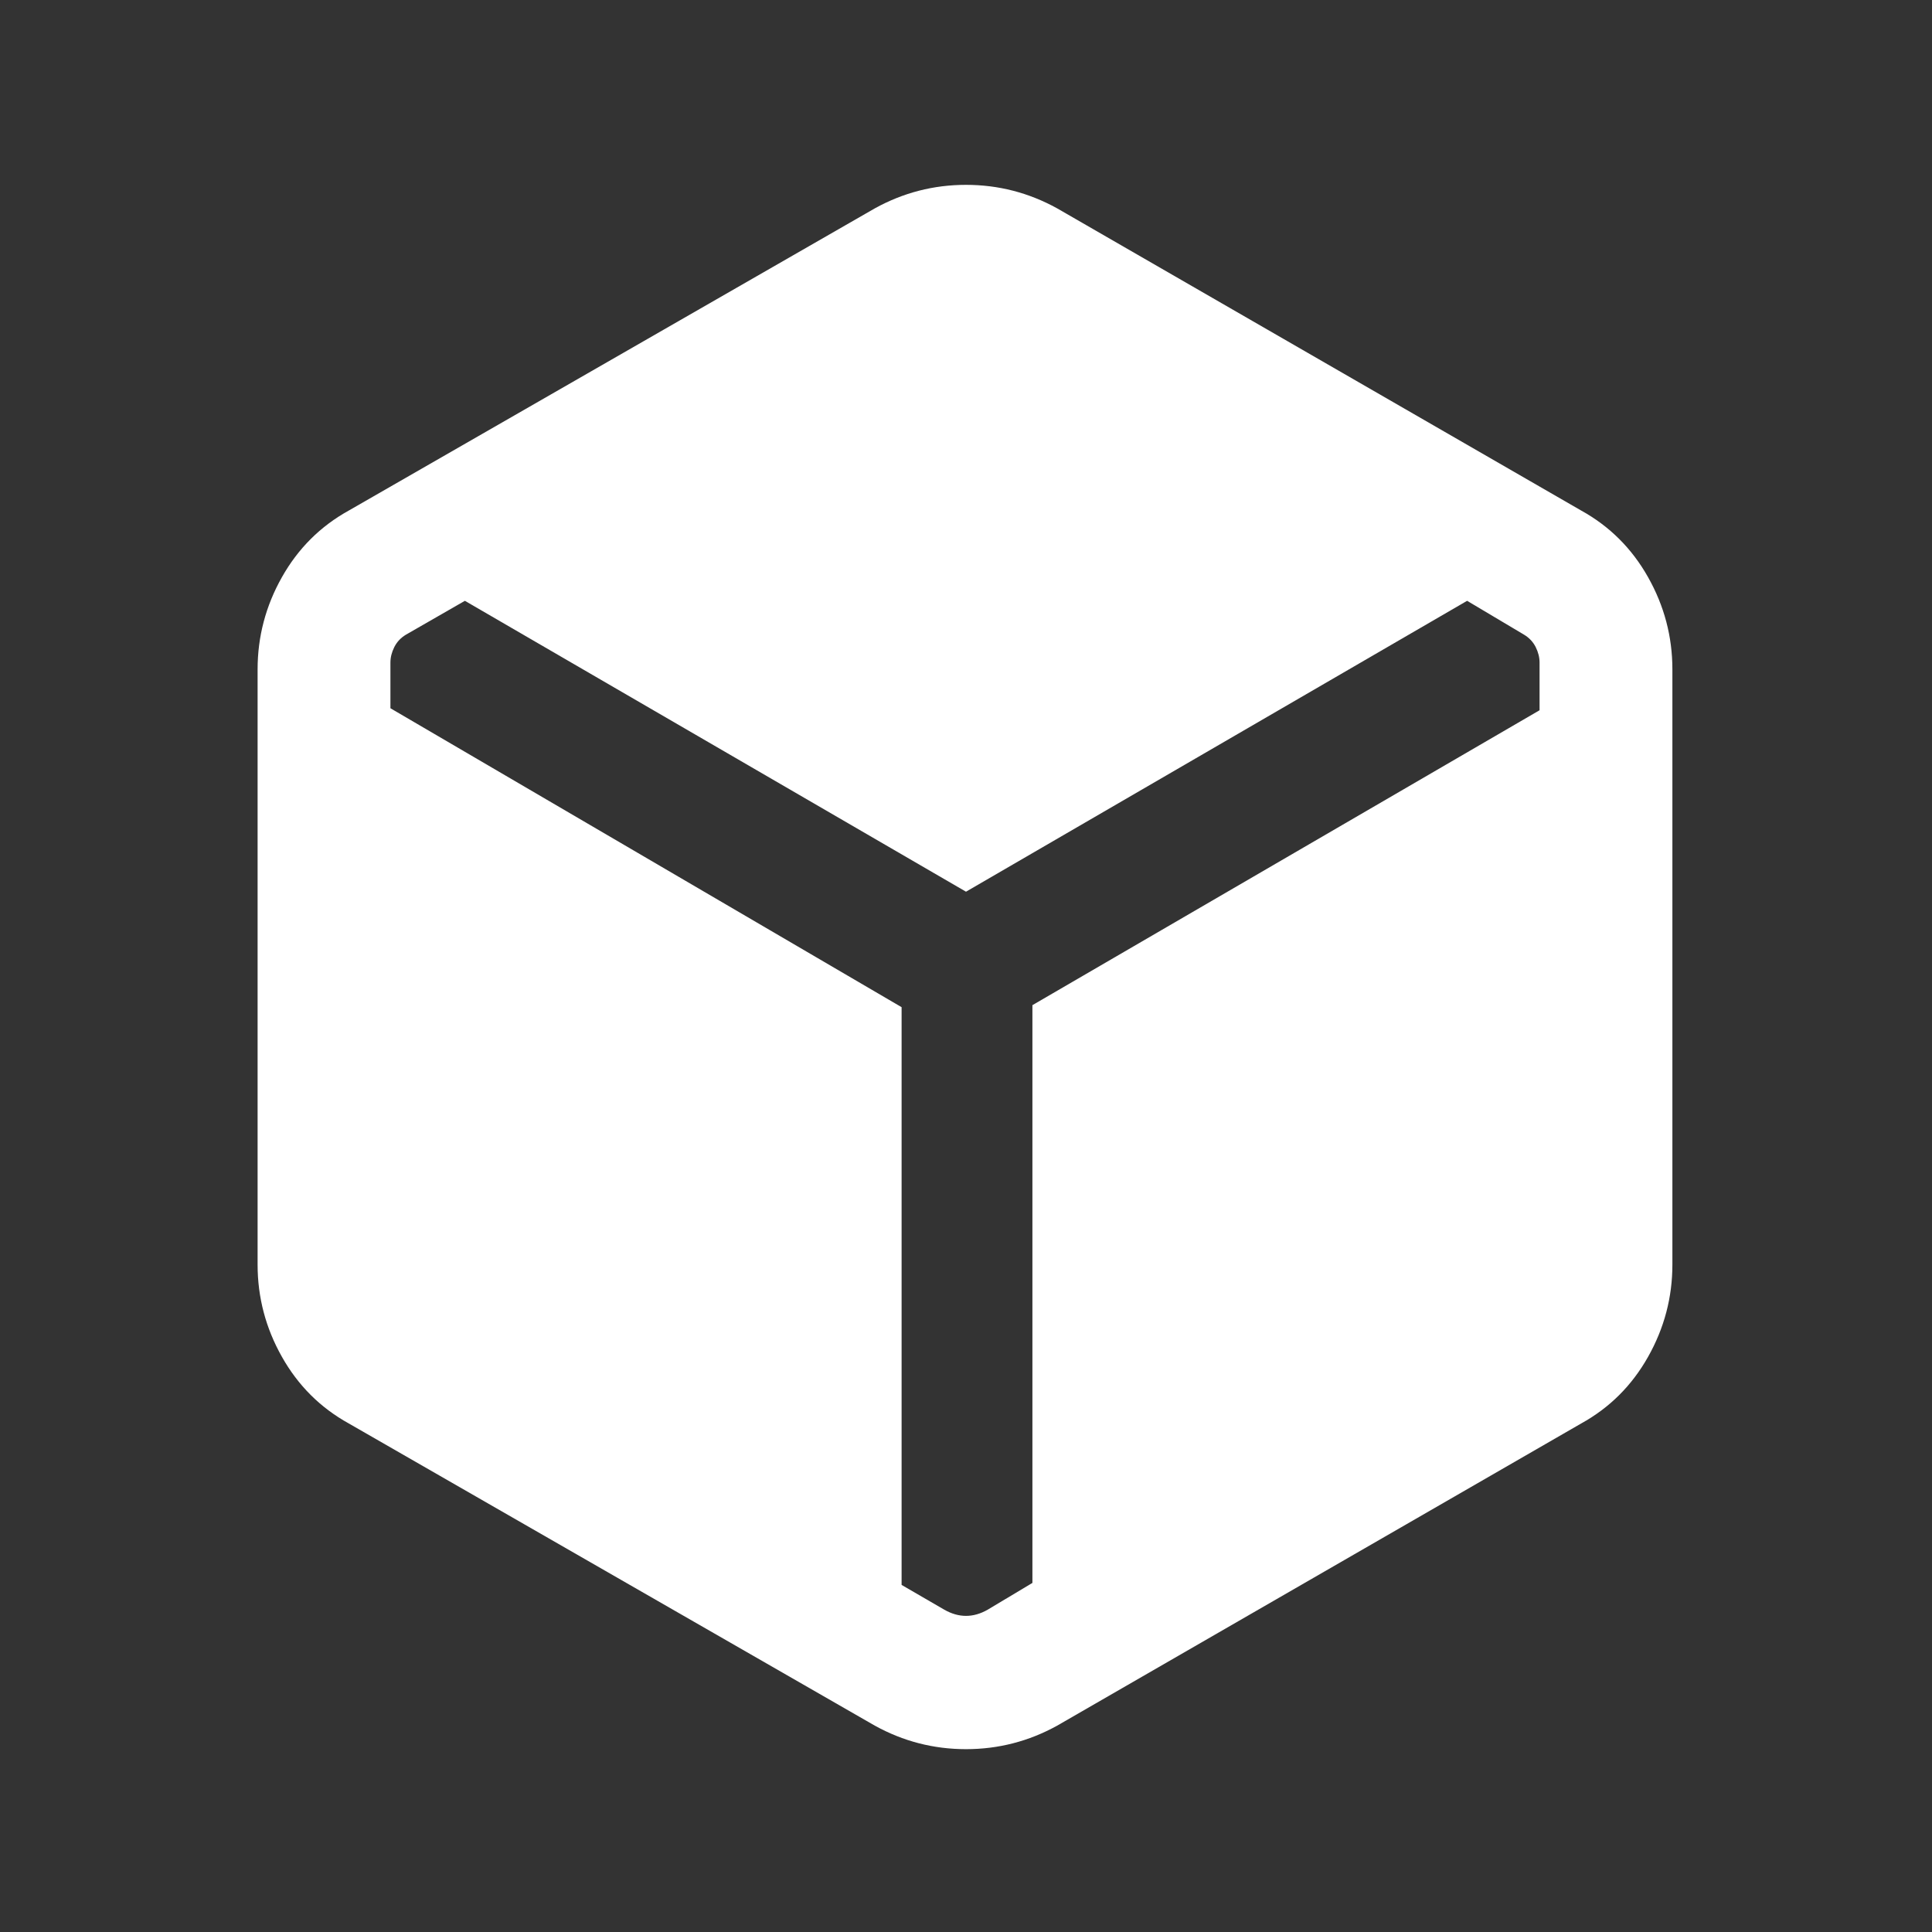 <svg xmlns="http://www.w3.org/2000/svg" height="24px" viewBox="0 -960 960 960" width="24px" fill="#ffffff"><rect x="0" y="-960" width="960" height="960" fill="#333333" stroke="none"/><path d="M434.69-102.54 173.31-252.69q-21.16-11.69-33.23-33.12Q128-307.23 128-331.62v-295.76q0-24.39 12.08-45.81 12.07-21.43 33.23-33.12l261.38-150.15q21.16-11.69 45.31-11.69 24.15 0 45.31 11.69l260.38 150.15q21.16 11.69 33.23 33.12Q831-651.77 831-627.38v295.76q0 24.39-12.08 45.81-12.07 21.43-33.23 33.12L525.31-102.54Q504.15-90.85 480-90.85q-24.15 0-45.31-11.69Zm13.31-357v287.08l21.23 12.31q5.39 3.07 10.77 3.07t10.77-3.07L513-173.46v-287.08l252-146.54v-23.69q0-3.85-1.92-7.69-1.93-3.85-5.77-6.16L729-661.46 480-516.92 231-661.46l-29.31 16.84q-3.84 2.31-5.77 6.16-1.92 3.84-1.92 7.69v22.69l254 148.54Z"></path></svg>